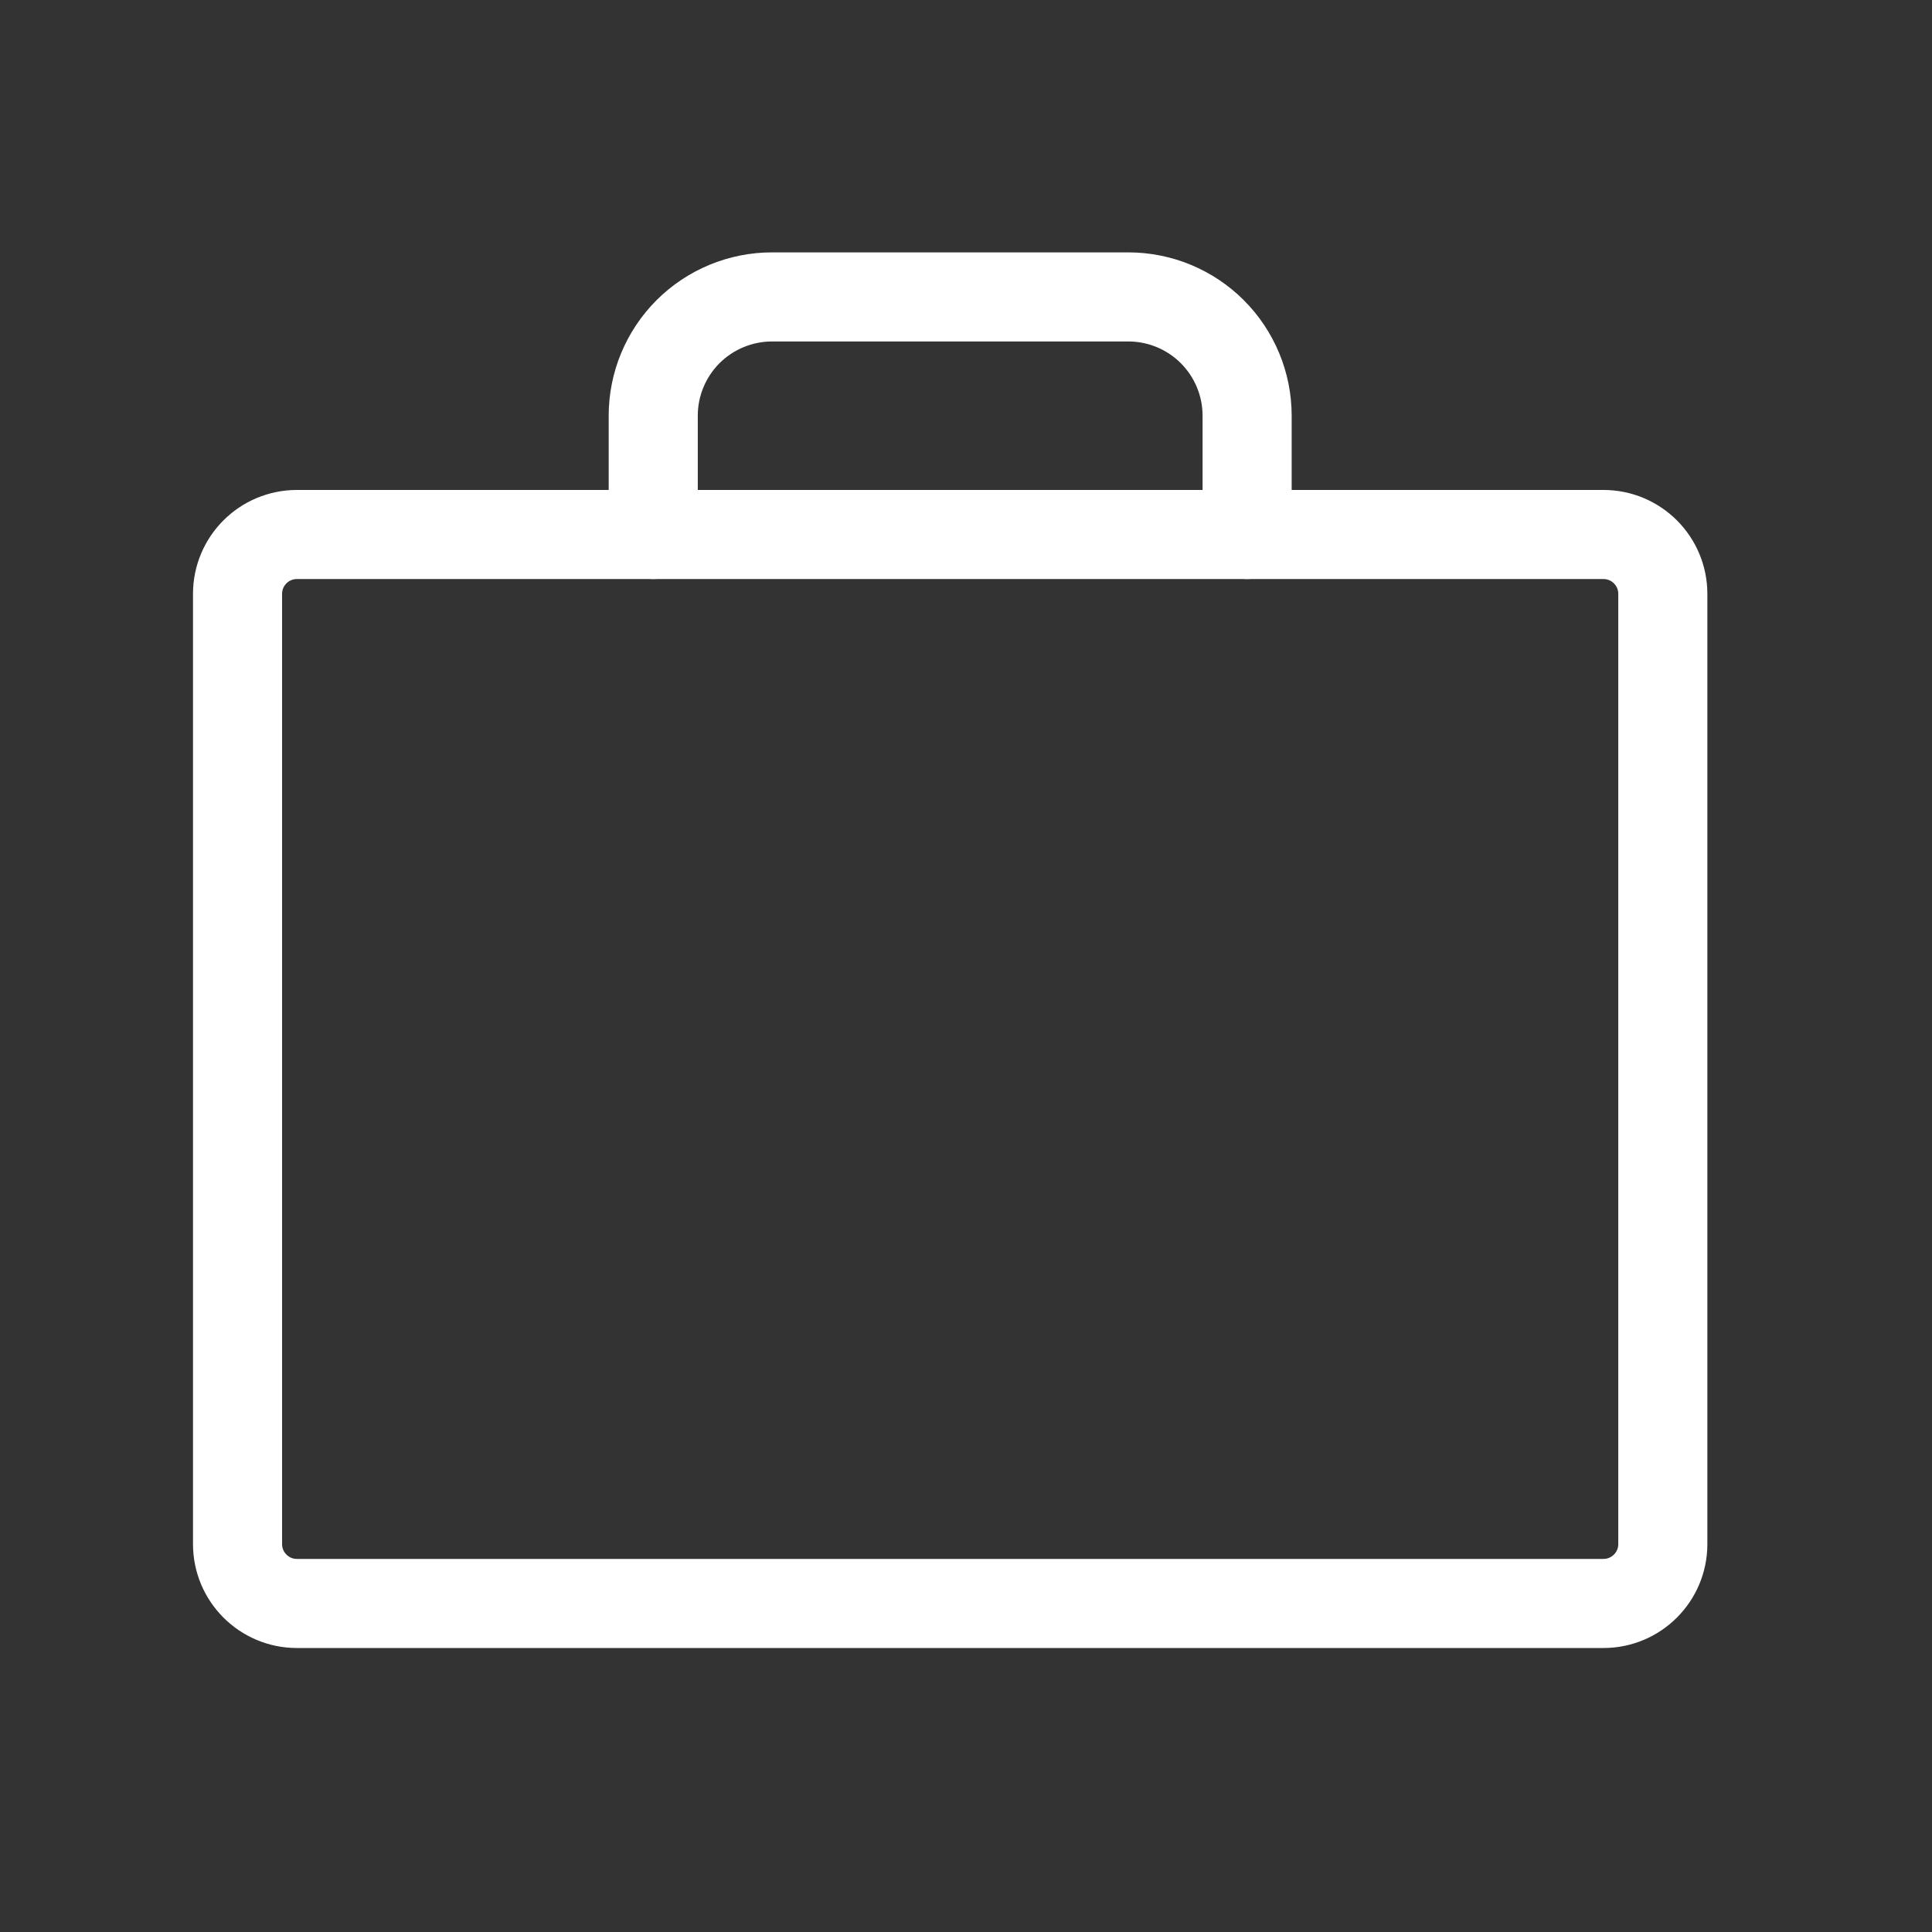 <svg width="61" height="61" viewBox="0 0 61 61" fill="none" xmlns="http://www.w3.org/2000/svg">
<rect x="0" y="0" width="61" height="61" fill="#333333" stroke="none"/>
<path d="M50.626 16.876H9.375C8.339 16.876 7.5 17.715 7.5 18.751V48.752C7.5 49.787 8.339 50.627 9.375 50.627H50.626C51.662 50.627 52.501 49.787 52.501 48.752V18.751C52.501 17.715 51.662 16.876 50.626 16.876Z" stroke="white" stroke-width="2.813" stroke-linecap="round" stroke-linejoin="round"/>
<path d="M39.376 16.875V13.125C39.376 12.13 38.98 11.177 38.277 10.473C37.574 9.77 36.62 9.375 35.626 9.375H24.375C23.381 9.375 22.427 9.77 21.723 10.473C21.02 11.177 20.625 12.13 20.625 13.125V16.875" stroke="white" stroke-width="2.813" stroke-linecap="round" stroke-linejoin="round"/>
</svg>
